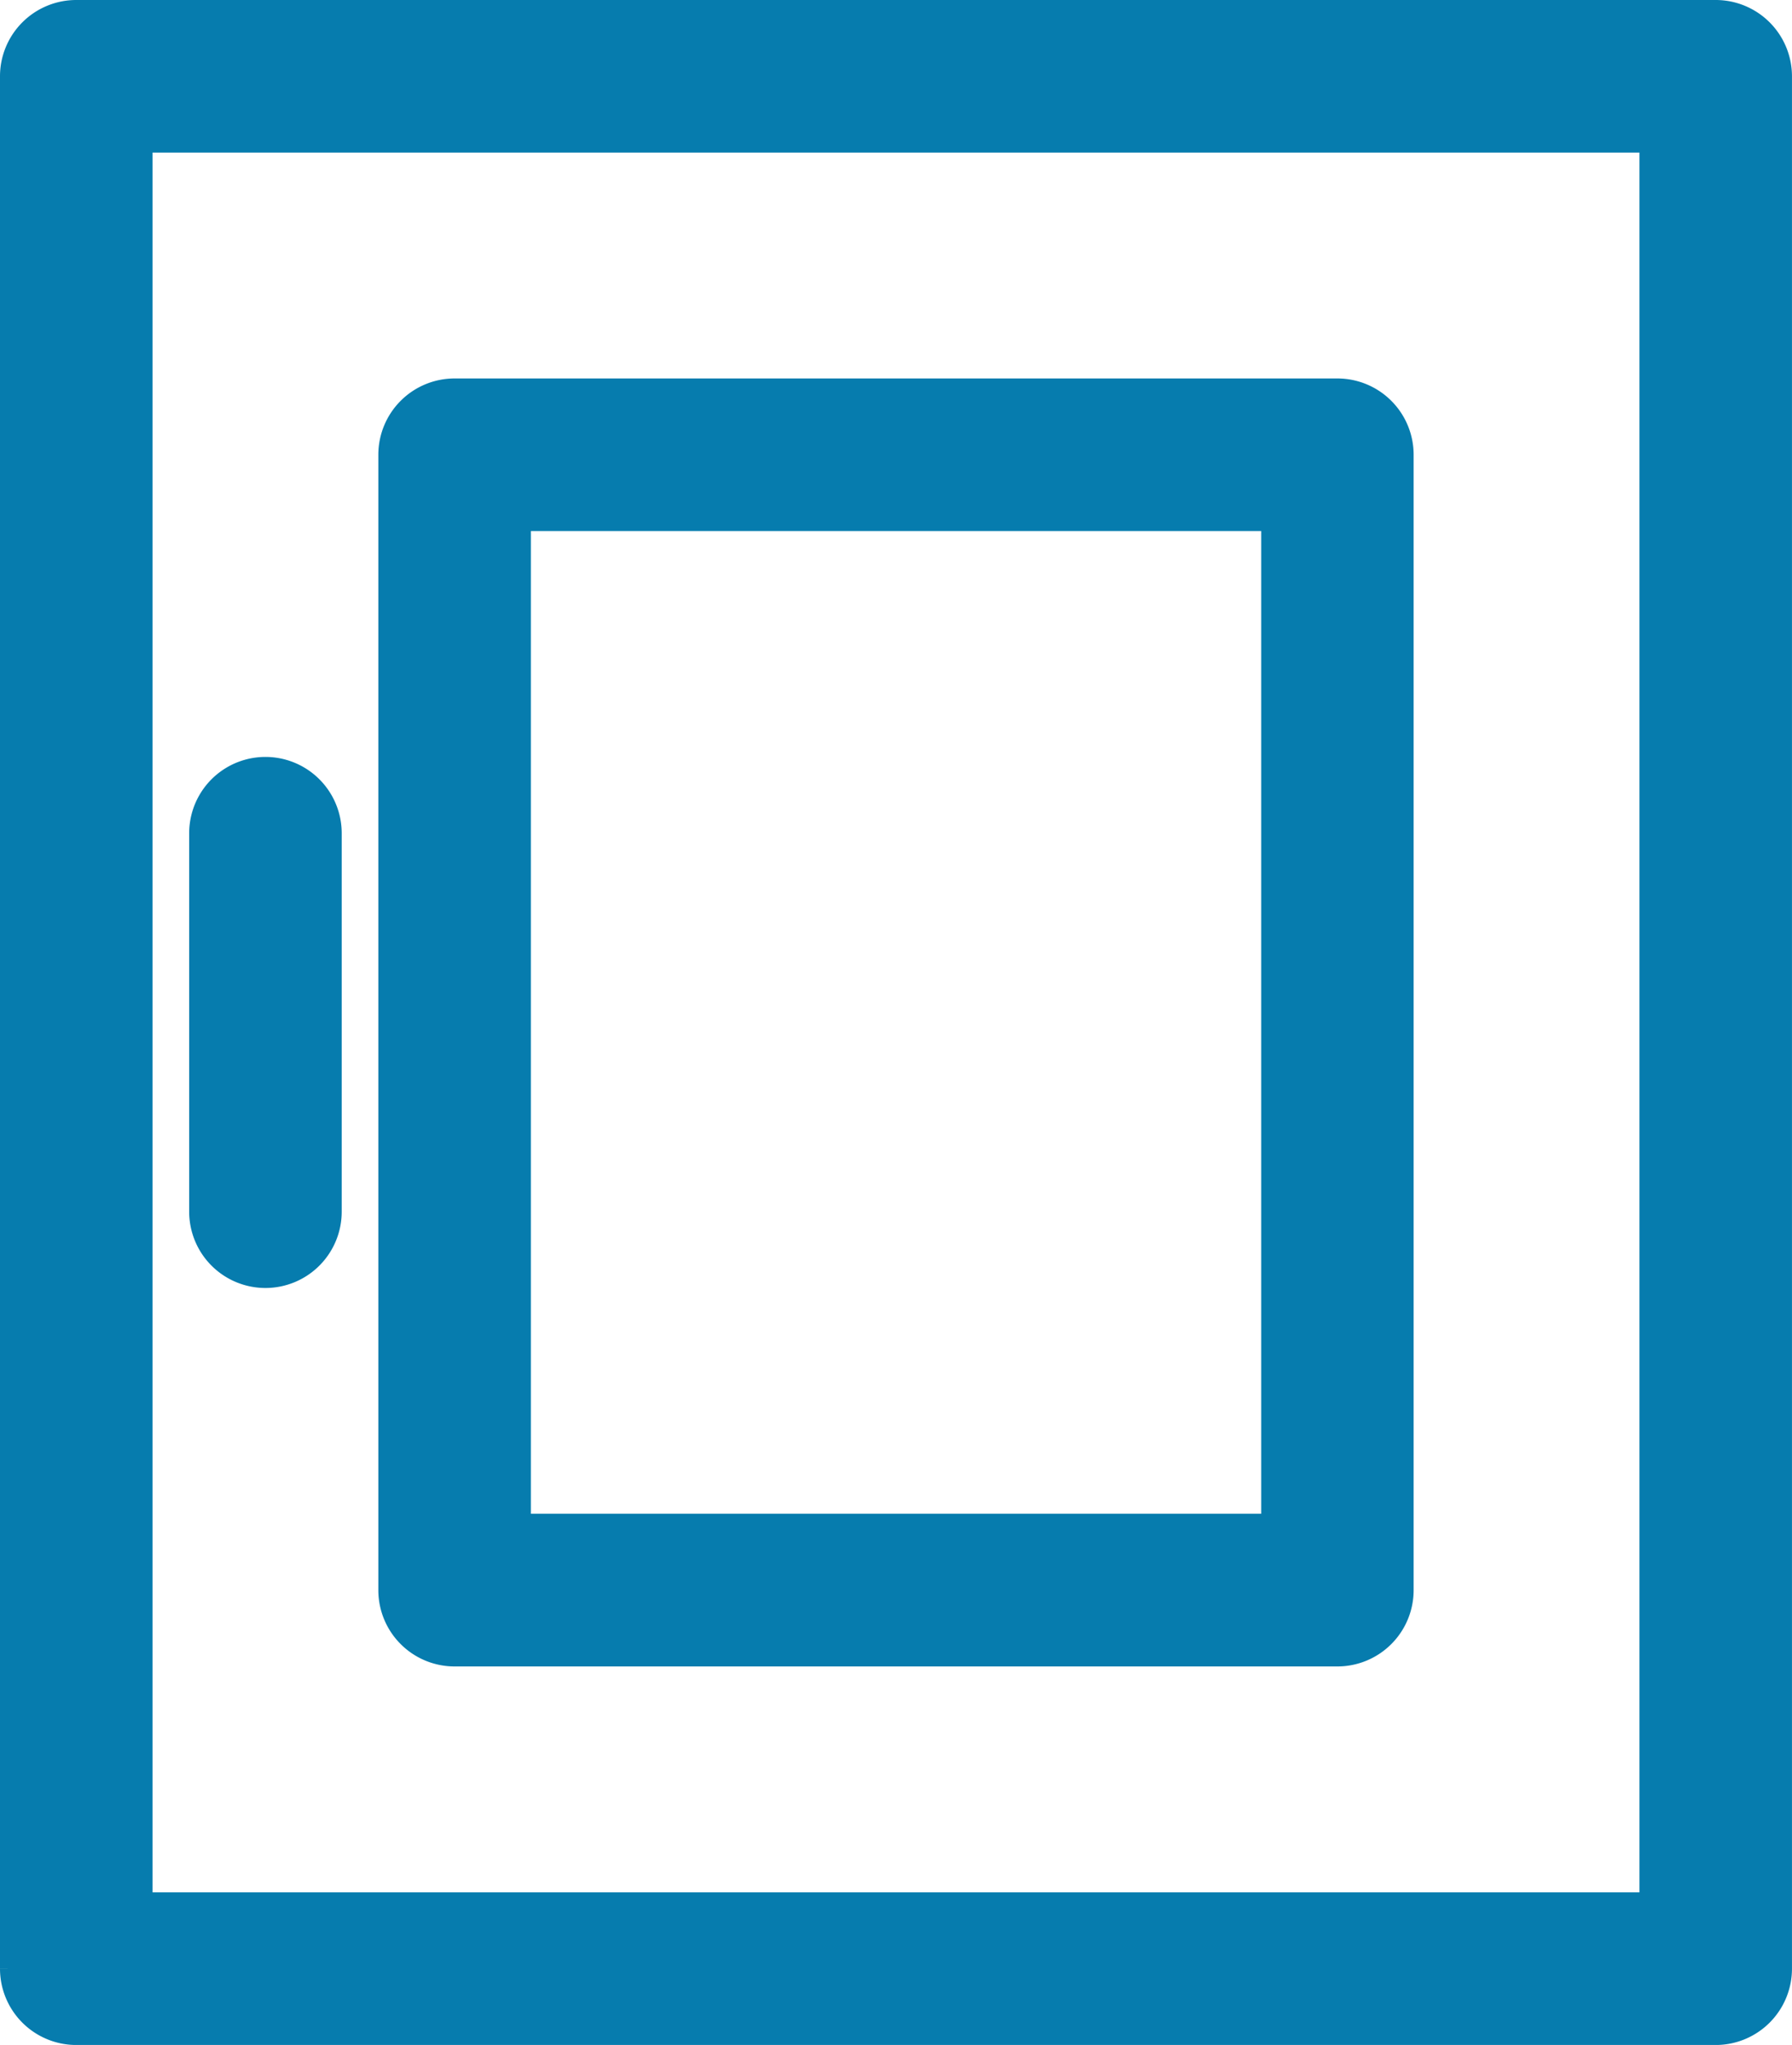 <svg xmlns="http://www.w3.org/2000/svg" width="61.855" height="70.562" viewBox="0 0 61.855 70.562">
  <g id="facade" transform="translate(-0.125 0.875)">
    <path id="Path_22551" data-name="Path 22551" d="M59.348.125H2.757A1.633,1.633,0,0,0,1.125,1.757v65.3a1.633,1.633,0,0,0,1.632,1.632h56.59a1.633,1.633,0,0,0,1.632-1.632V1.757A1.633,1.633,0,0,0,59.348.125ZM57.715,3.39V65.422H4.39V3.39Z" fill="#067cae" stroke="#067cae" stroke-width="2"/>
    <path id="Path_22552" data-name="Path 22552" d="M5.757,45.568H36.229a1.633,1.633,0,0,0,1.632-1.632V4.757a1.633,1.633,0,0,0-1.632-1.632H5.757A1.633,1.633,0,0,0,4.125,4.757V43.935A1.633,1.633,0,0,0,5.757,45.568ZM7.39,42.3V6.39H34.6V42.3Z" transform="translate(10.059 10.059)" fill="#067cae" stroke="#067cae" stroke-width="2"/>
    <path id="Path_22553" data-name="Path 22553" d="M4.257,22.449A1.633,1.633,0,0,0,5.89,20.817V7.757a1.632,1.632,0,1,0-3.265,0V20.817A1.633,1.633,0,0,0,4.257,22.449Z" transform="translate(5.03 20.119)" fill="#067cae" stroke="#067cae" stroke-width="2"/>
  </g>
</svg>
